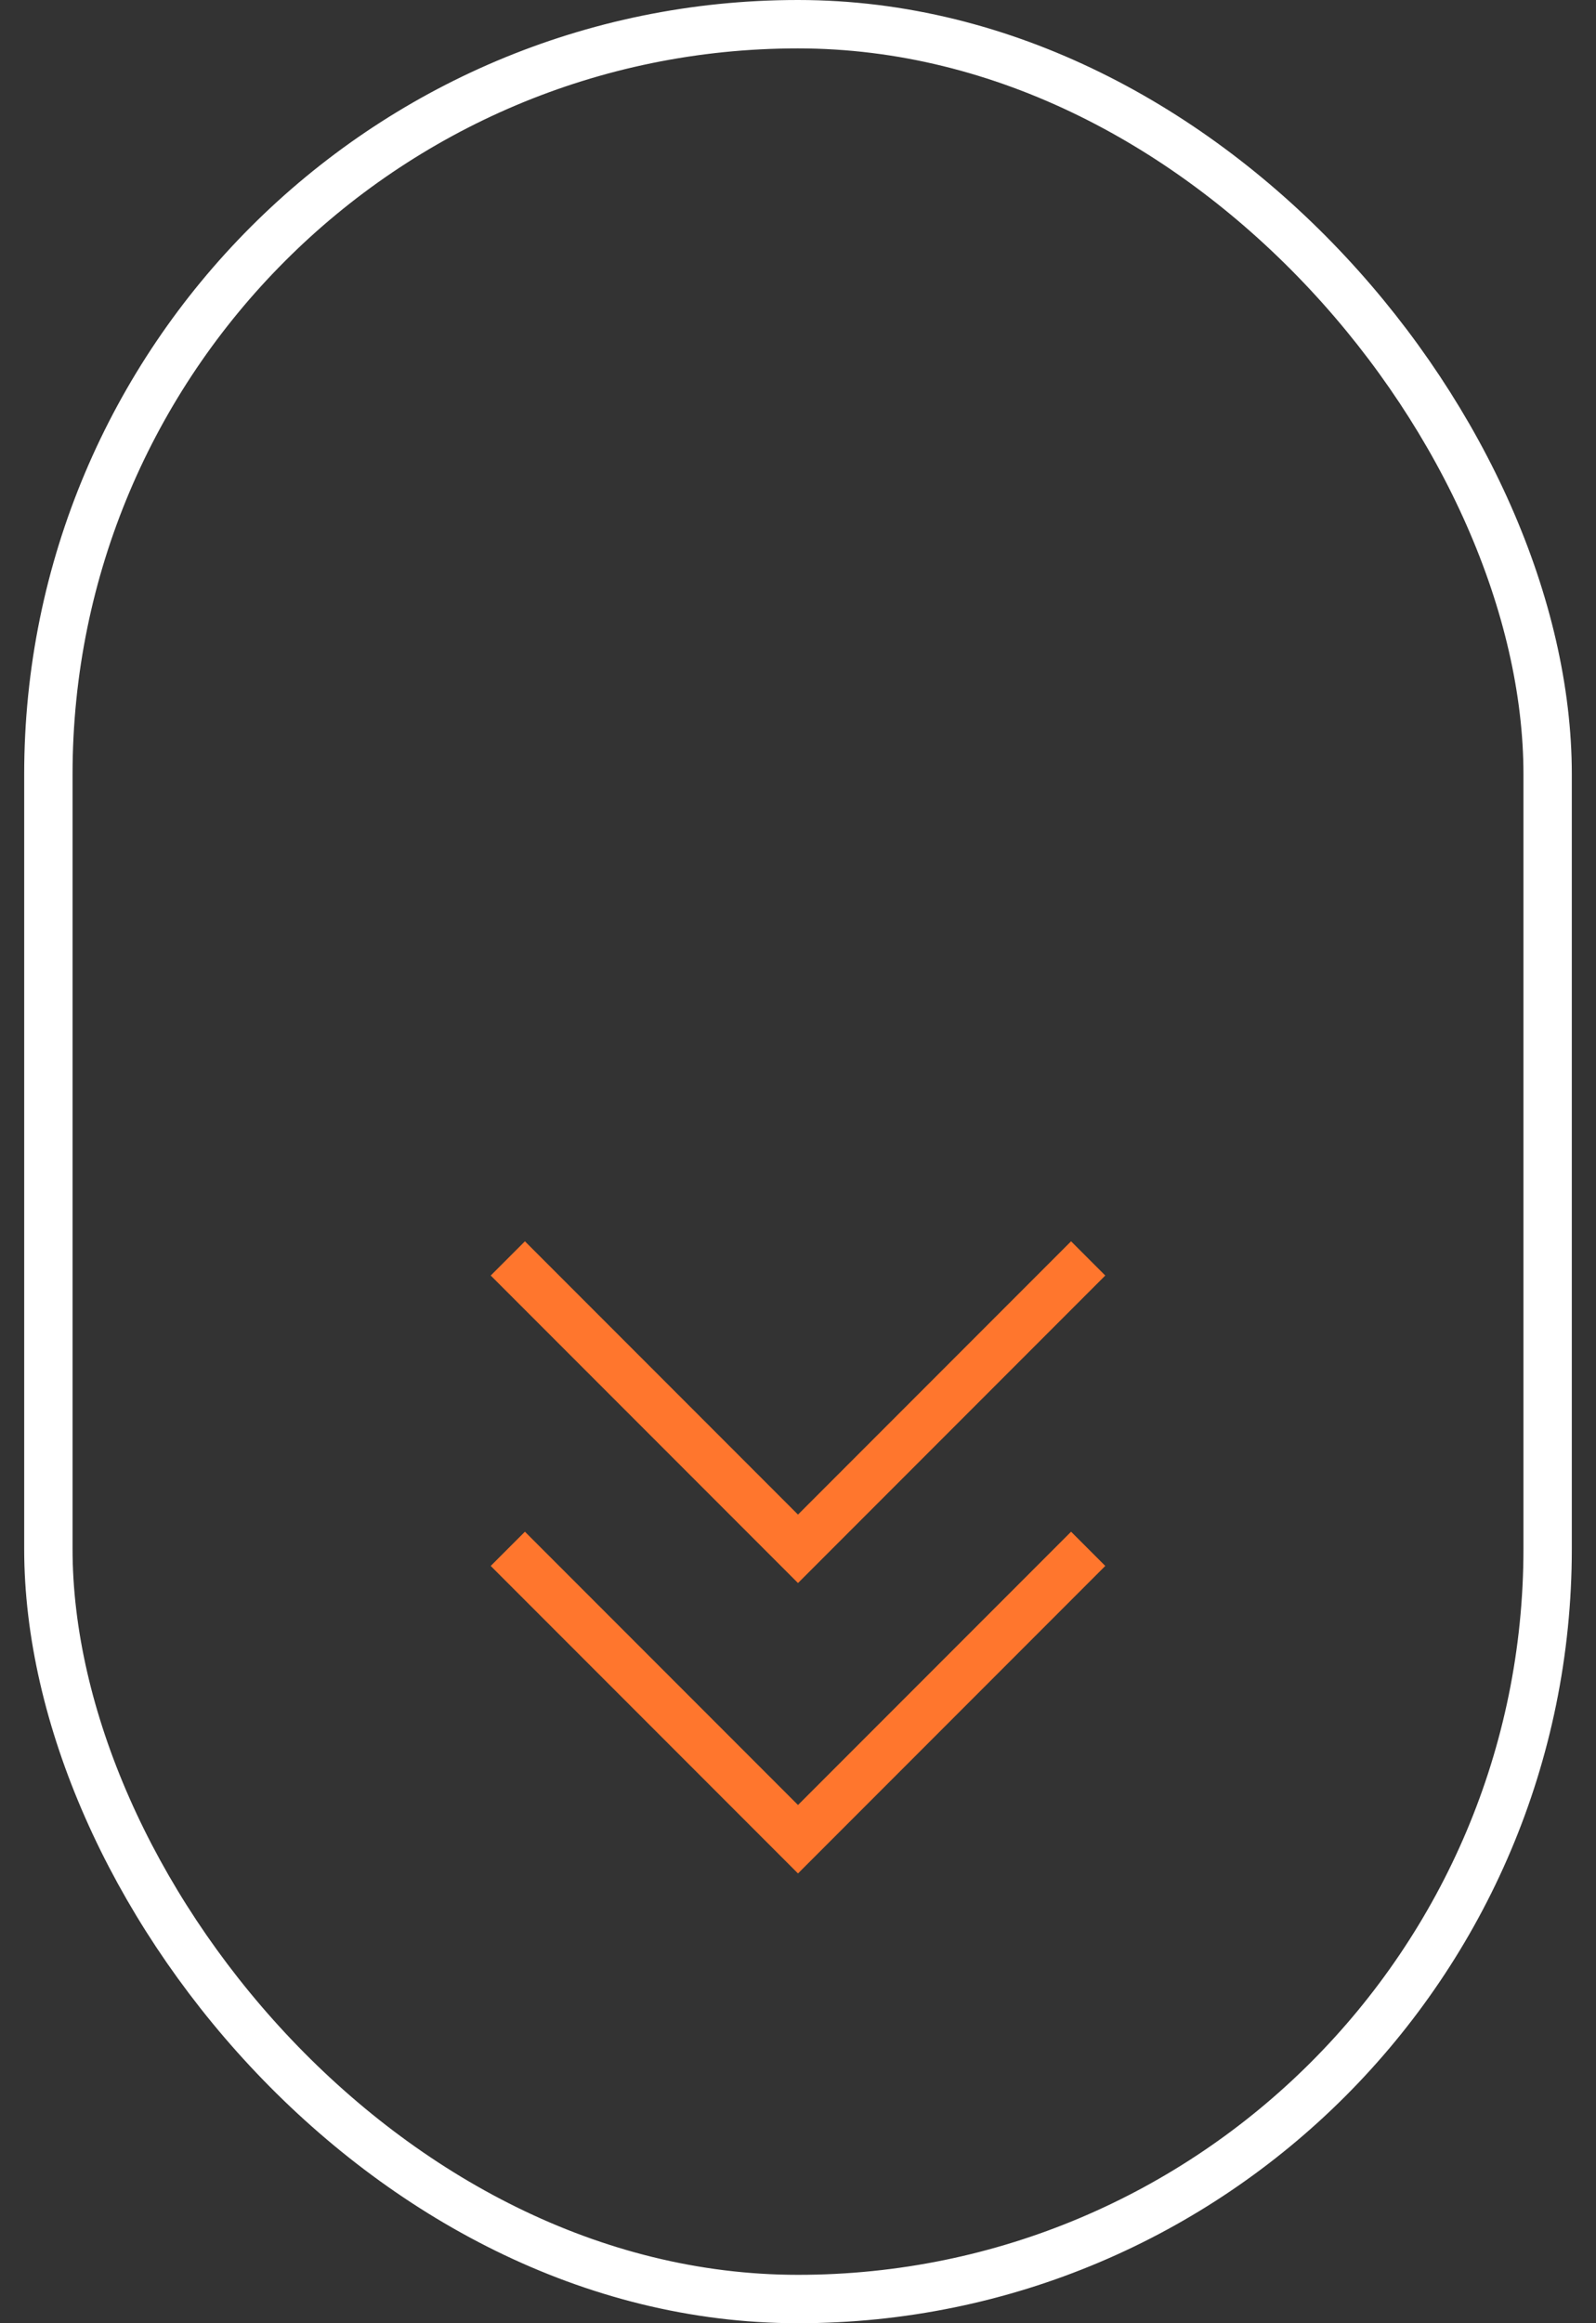 <svg xmlns="http://www.w3.org/2000/svg" width="33" height="48" fill="none" xmlns:v="https://vecta.io/nano"><rect width="100%" height="100%" fill="#333333" stroke="none"/><rect x="1" y=".5" width="31" height="47" rx="15.5" stroke="#fff"/><path d="M22.5 32l-6 6-6-6m12-6l-6 6-6-6" stroke="#ff762d"/></svg>
